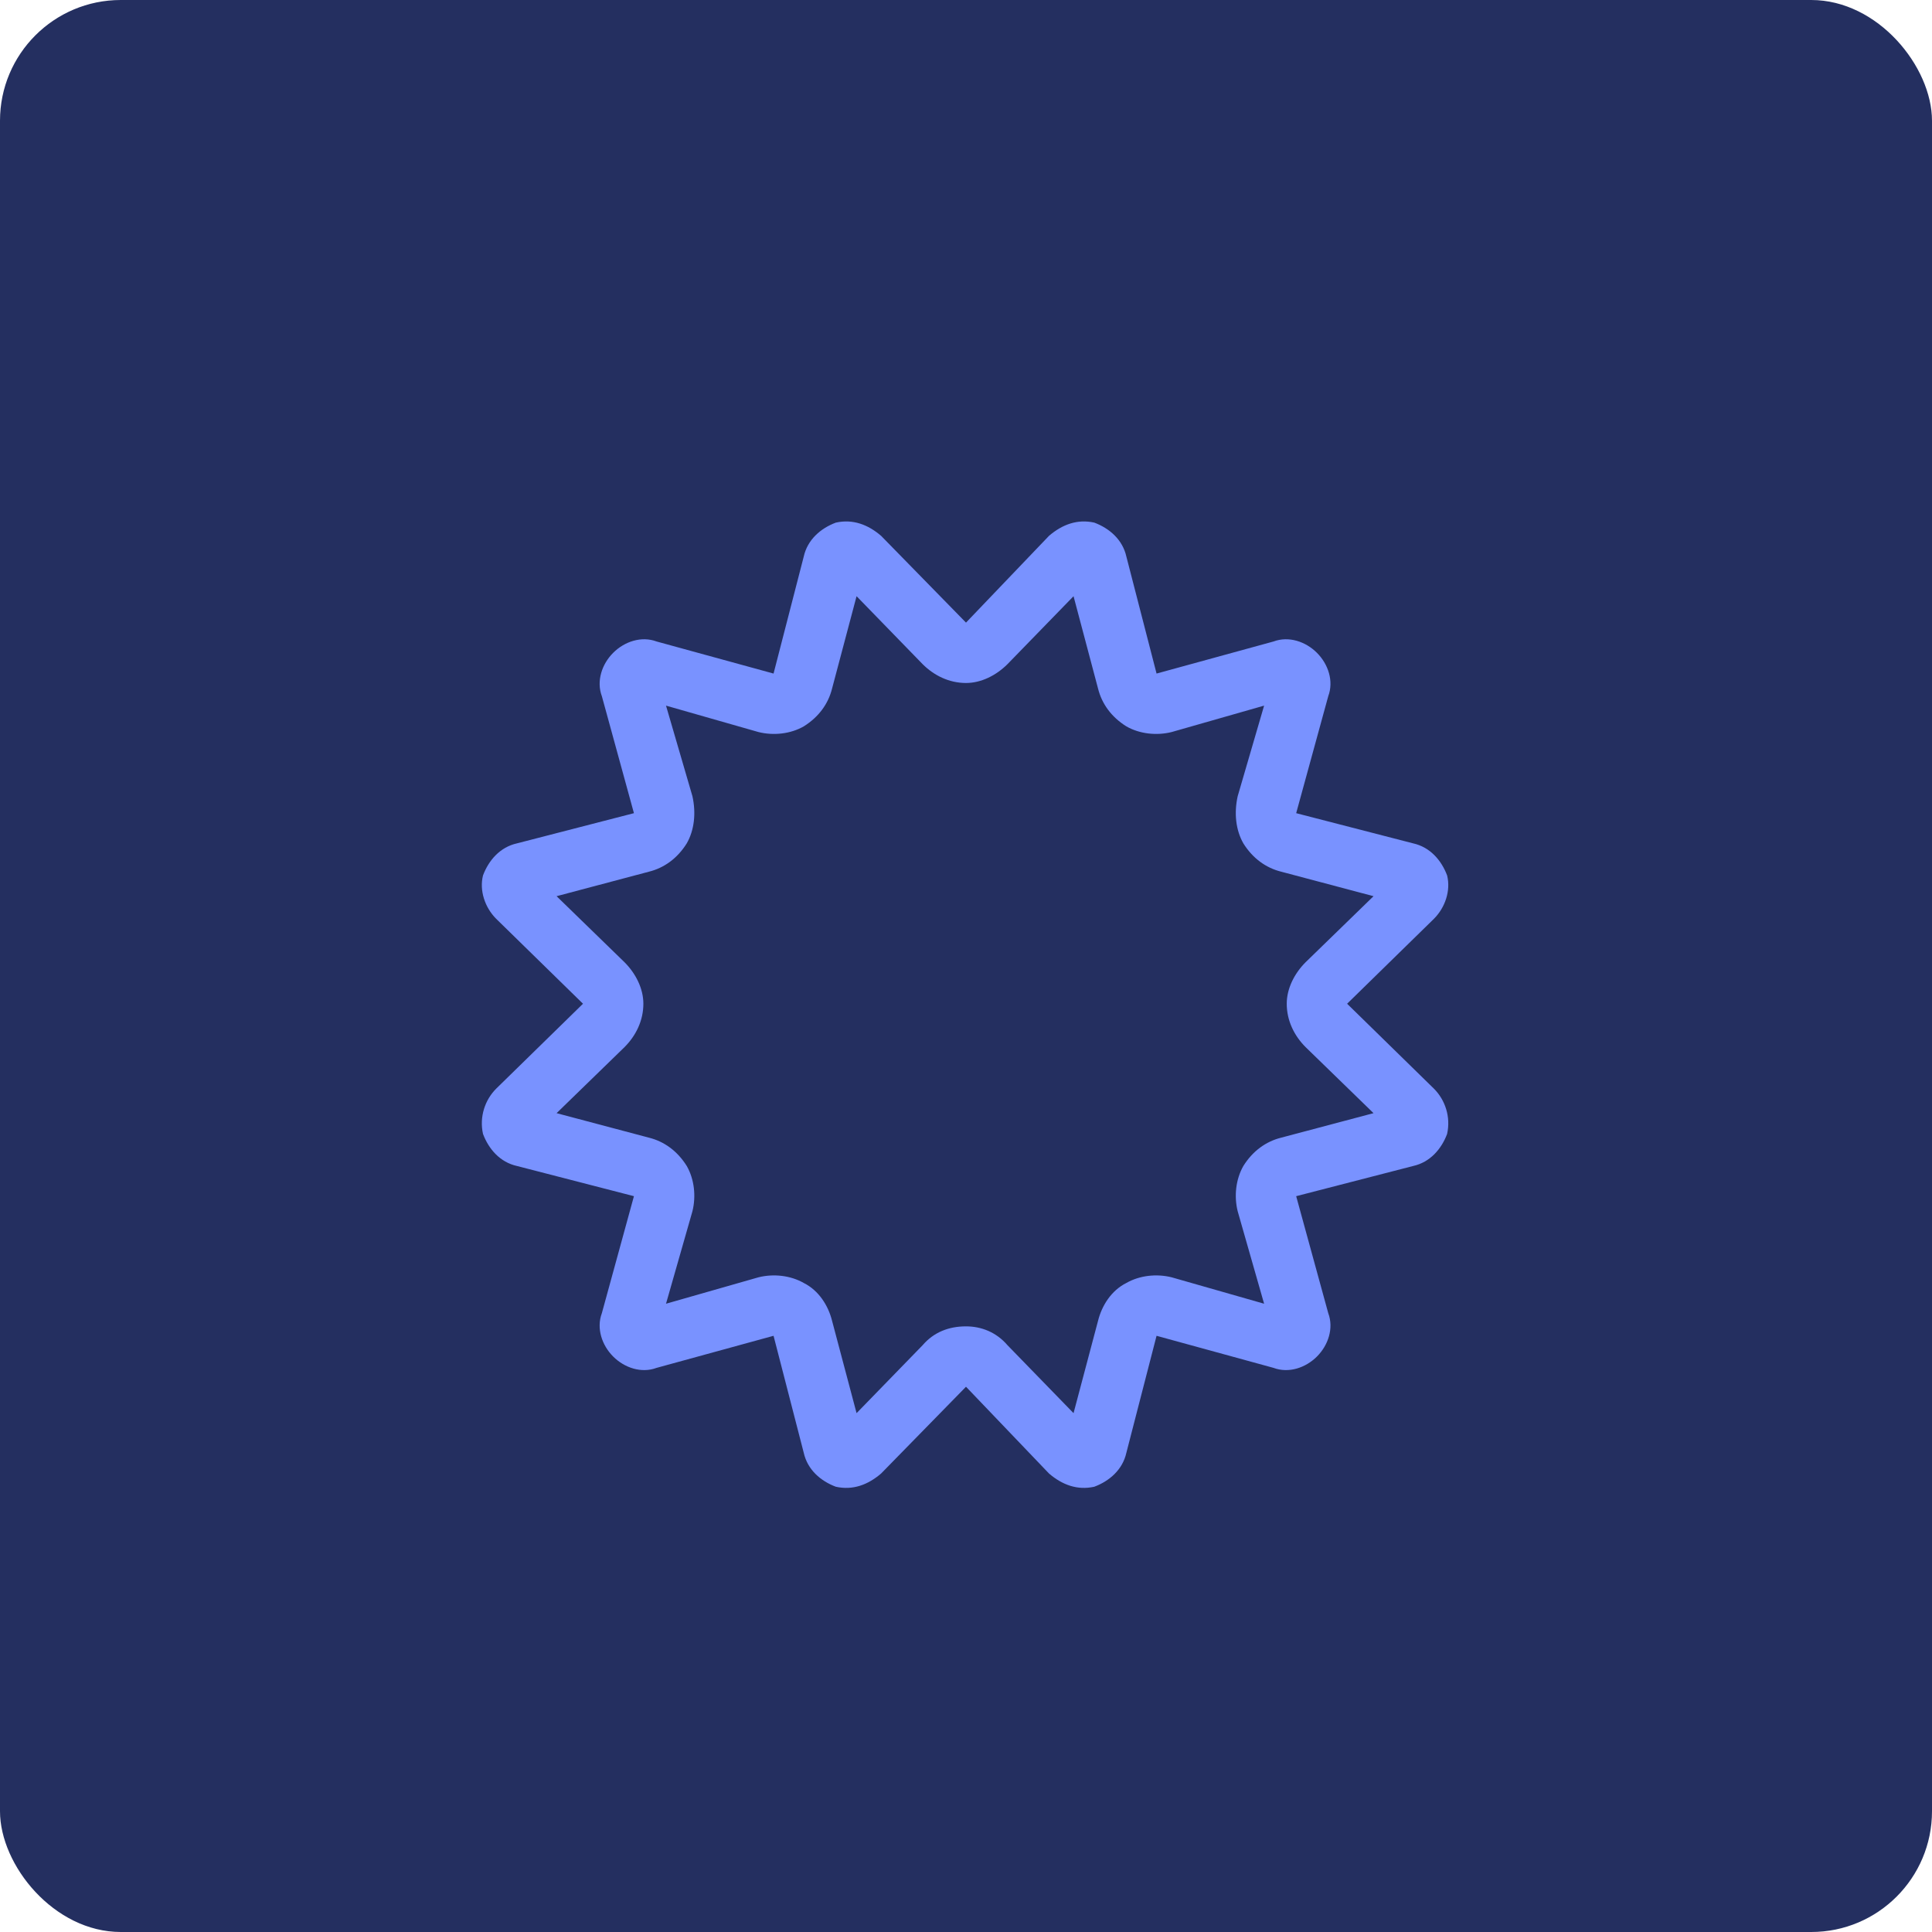 <svg xmlns="http://www.w3.org/2000/svg" fill="none" viewBox="0 0 256 256" height="256" width="256">
<g clip-path="url(#clip0_129_6835)">
<rect fill="#242F60" rx="16" height="256" width="256"></rect>
<path fill="#7992FF" d="M84 107.75L79.75 92.25C79 90.25 79.75 88 81.25 86.5C82.75 85 85 84.25 87 85L102.5 89.25L106.5 73.75C107 71.5 108.75 70 110.75 69.25C113 68.75 115 69.5 116.75 71L128 82.5L139 71C140.75 69.5 142.75 68.75 145 69.25C147 70 148.75 71.5 149.25 73.75L153.25 89.25L168.75 85C170.75 84.25 173 85 174.5 86.5C176 88 176.75 90.25 176 92.25L171.75 107.75L187.25 111.75C189.5 112.25 191 114 191.75 116C192.25 118 191.5 120.25 190 121.75L178.5 133L190 144.25C191.5 145.75 192.25 148 191.75 150.25C191 152.25 189.5 154 187.25 154.5L171.75 158.5L176 174C176.75 176 176 178.25 174.5 179.75C173 181.25 170.75 182 168.75 181.25L153.25 177L149.25 192.5C148.75 194.75 147 196.25 145 197C142.75 197.5 140.75 196.75 139 195.25L128 183.75L116.75 195.25C115 196.75 113 197.5 110.75 197C108.75 196.25 107 194.75 106.5 192.5L102.5 177L87 181.25C85 182 82.75 181.25 81.25 179.75C79.75 178.25 79 176 79.75 174L84 158.5L68.5 154.5C66.25 154 64.75 152.25 64 150.25C63.5 148 64.25 145.75 65.75 144.25L77.25 133L65.75 121.75C64.25 120.25 63.5 118 64 116C64.75 114 66.25 112.25 68.5 111.75L84 107.75ZM106.5 96.25C104.75 97.25 102.5 97.5 100.5 97L88.25 93.5L91.75 105.5C92.25 107.75 92 110 91 111.75C89.75 113.75 88 115 86 115.5L73.75 118.75L82.75 127.5C84.25 129 85.25 131 85.25 133C85.25 135.25 84.25 137.25 82.75 138.75L73.75 147.5L86 150.75C88 151.25 89.75 152.5 91 154.5C92 156.25 92.25 158.5 91.75 160.5L88.25 172.75L100.5 169.25C102.5 168.75 104.75 169 106.5 170C108.5 171 109.75 173 110.25 175L113.5 187.25L122.25 178.25C123.75 176.5 125.75 175.75 128 175.75C130 175.75 132 176.5 133.5 178.25L142.25 187.25L145.5 175C146 173 147.25 171 149.25 170C151 169 153.25 168.75 155.25 169.25L167.5 172.75L164 160.5C163.5 158.5 163.75 156.25 164.75 154.5C166 152.5 167.75 151.25 169.75 150.75L182 147.5L173 138.75C171.5 137.25 170.5 135.25 170.5 133C170.5 131 171.5 129 173 127.5L182 118.75L169.75 115.5C167.75 115 166 113.75 164.75 111.75C163.75 110 163.5 107.75 164 105.5L167.5 93.5L155.25 97C153.25 97.5 151 97.25 149.25 96.25C147.25 95 146 93.25 145.5 91.25L142.25 79L133.5 88C132 89.5 130 90.5 128 90.5C125.75 90.5 123.75 89.5 122.25 88L113.5 79L110.25 91.25C109.75 93.25 108.5 95 106.5 96.25Z"></path>
</g>
<defs>
<clipPath id="clip0_129_6835">
<rect fill="white" rx="16" height="256" width="256"></rect>
</clipPath>
</defs>
</svg>
